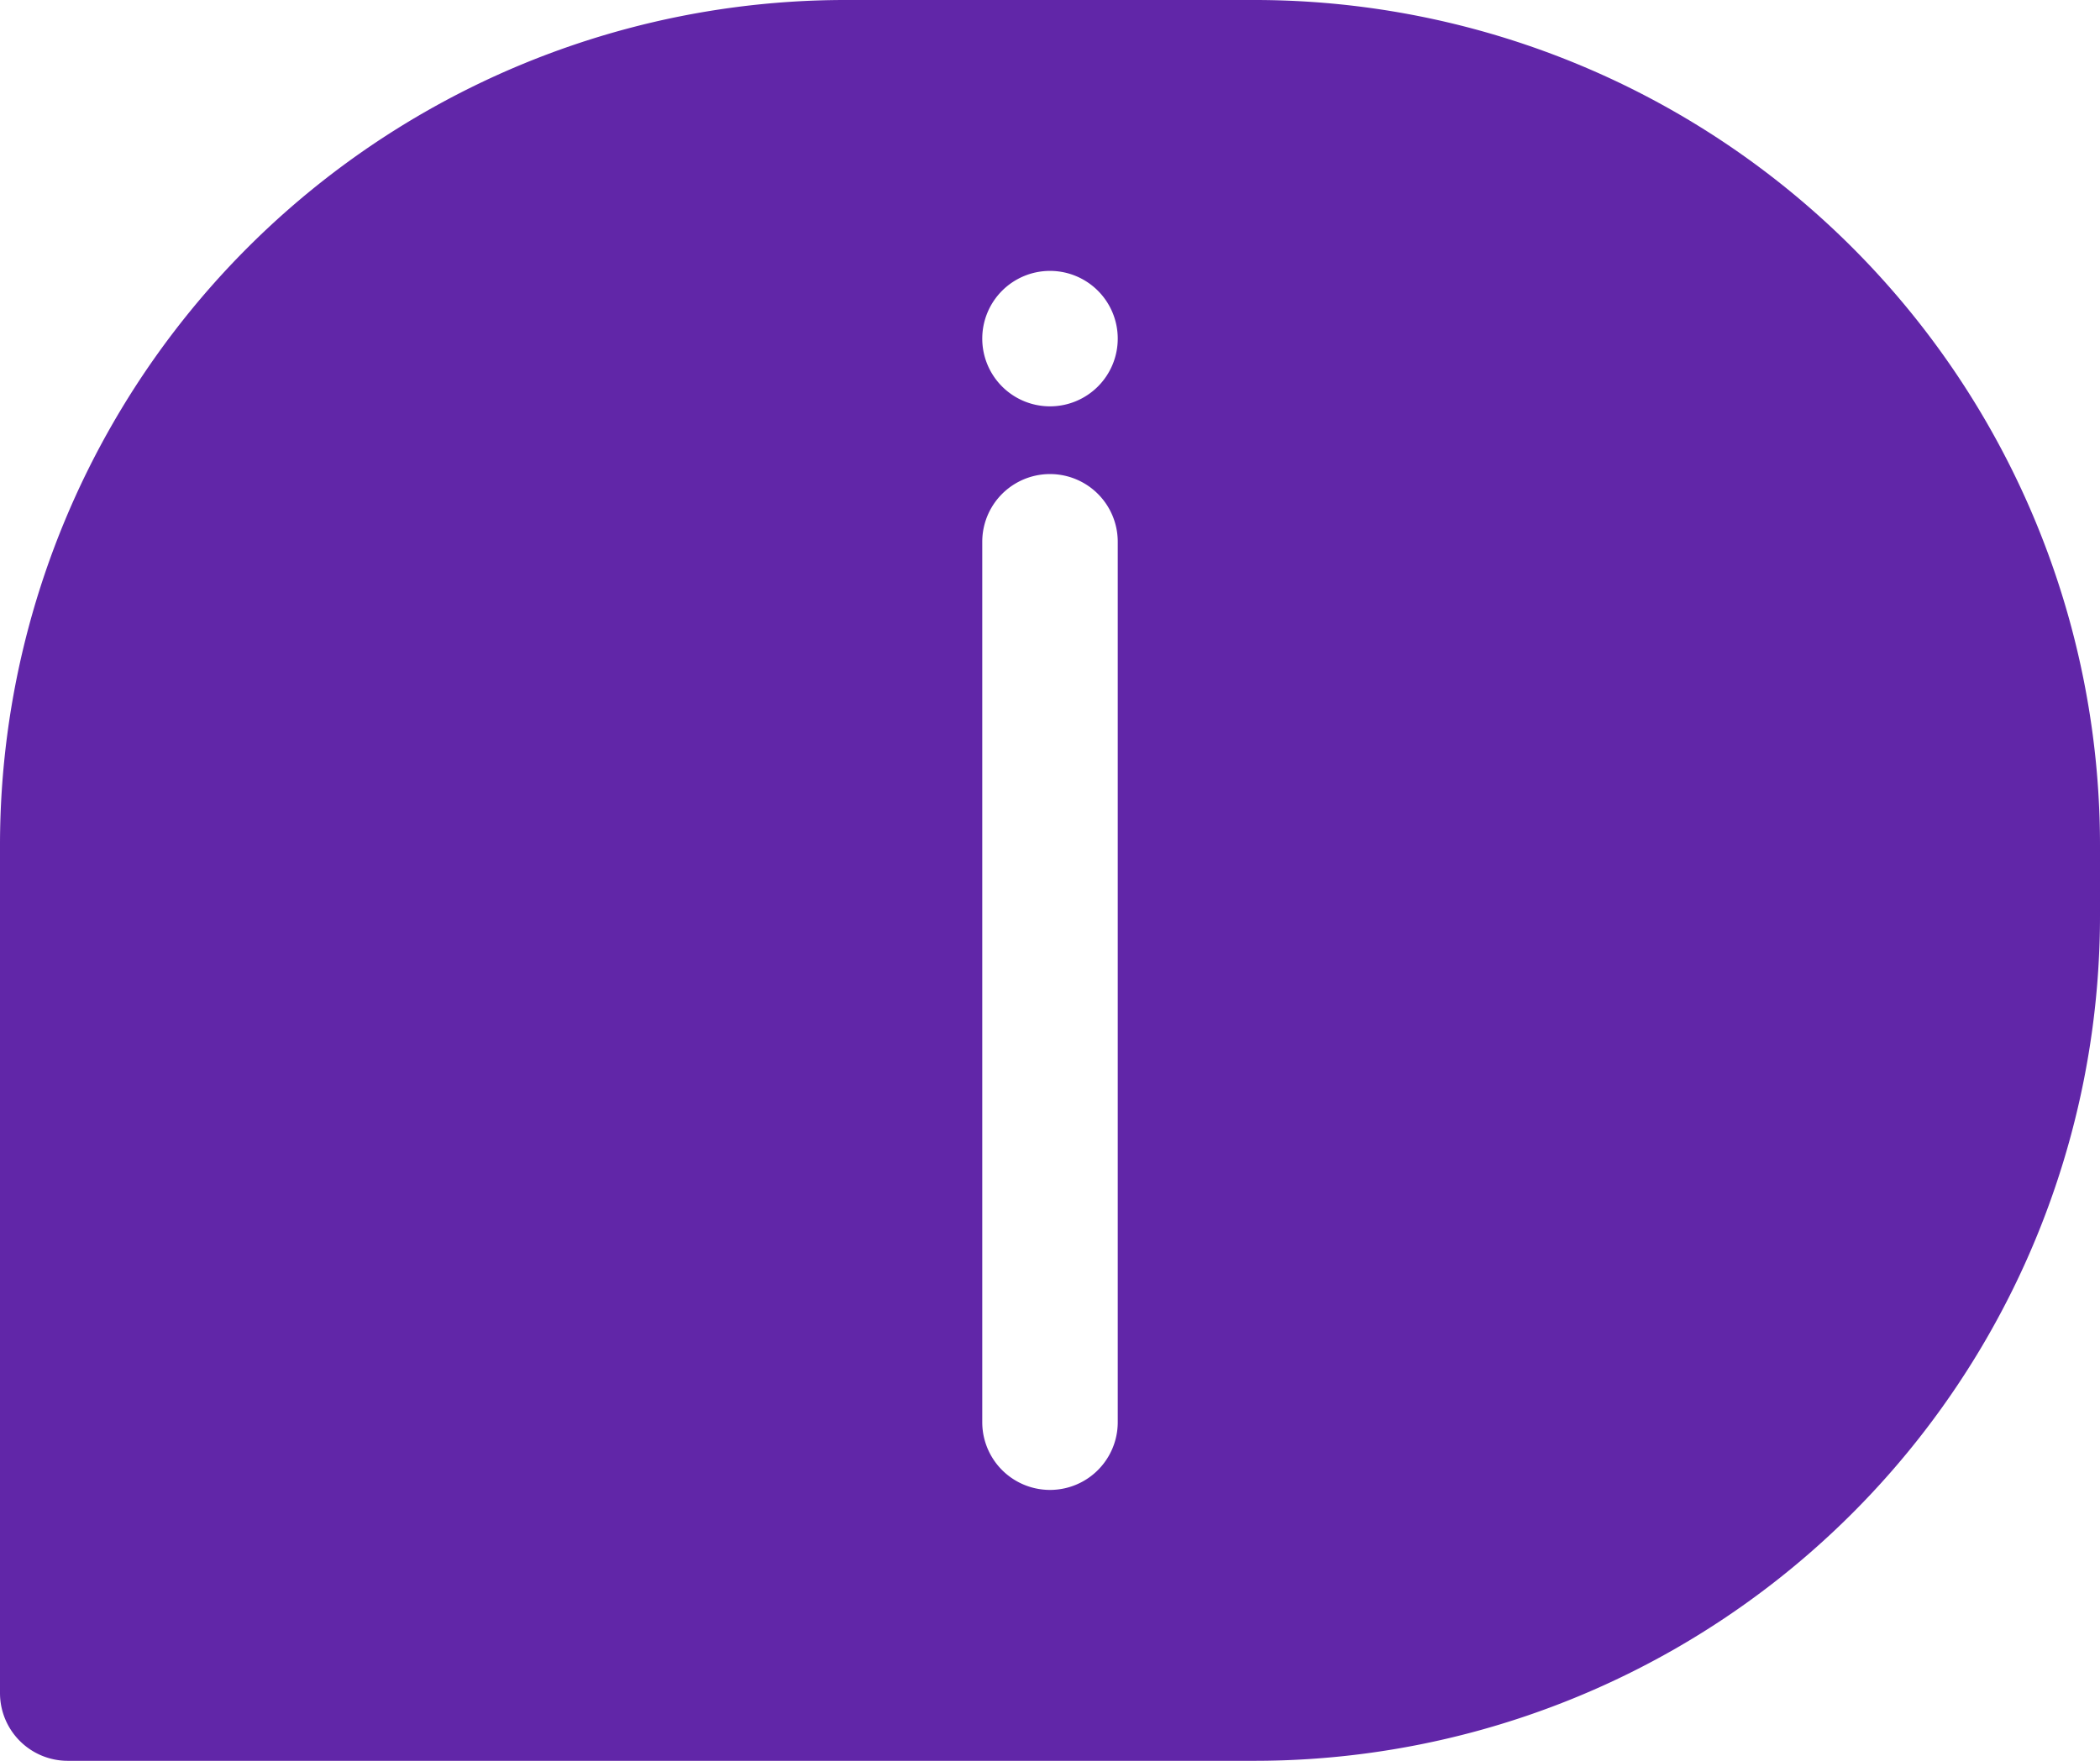 <svg xmlns="http://www.w3.org/2000/svg" width="62" height="52" viewBox="0 0 62 52">
  <g id="_11151213_about_faq_info_help_support_icon" data-name="11151213_about_faq_info_help_support_icon" transform="translate(-1 -6)">
    <path id="Path_17062" data-name="Path 17062" d="M63,30.963A24.963,24.963,0,0,0,38.037,6H25.963A24.963,24.963,0,0,0,1,30.963V56a2,2,0,0,0,2,2H38.037A24.963,24.963,0,0,0,63,33.037ZM30,22V48a2,2,0,0,0,4,0V22a2,2,0,0,0-4,0Zm2-8a2,2,0,1,1-2,2A2,2,0,0,1,32,14Z" fill="#6126a8" fill-rule="evenodd"/>
  </g>
</svg>
